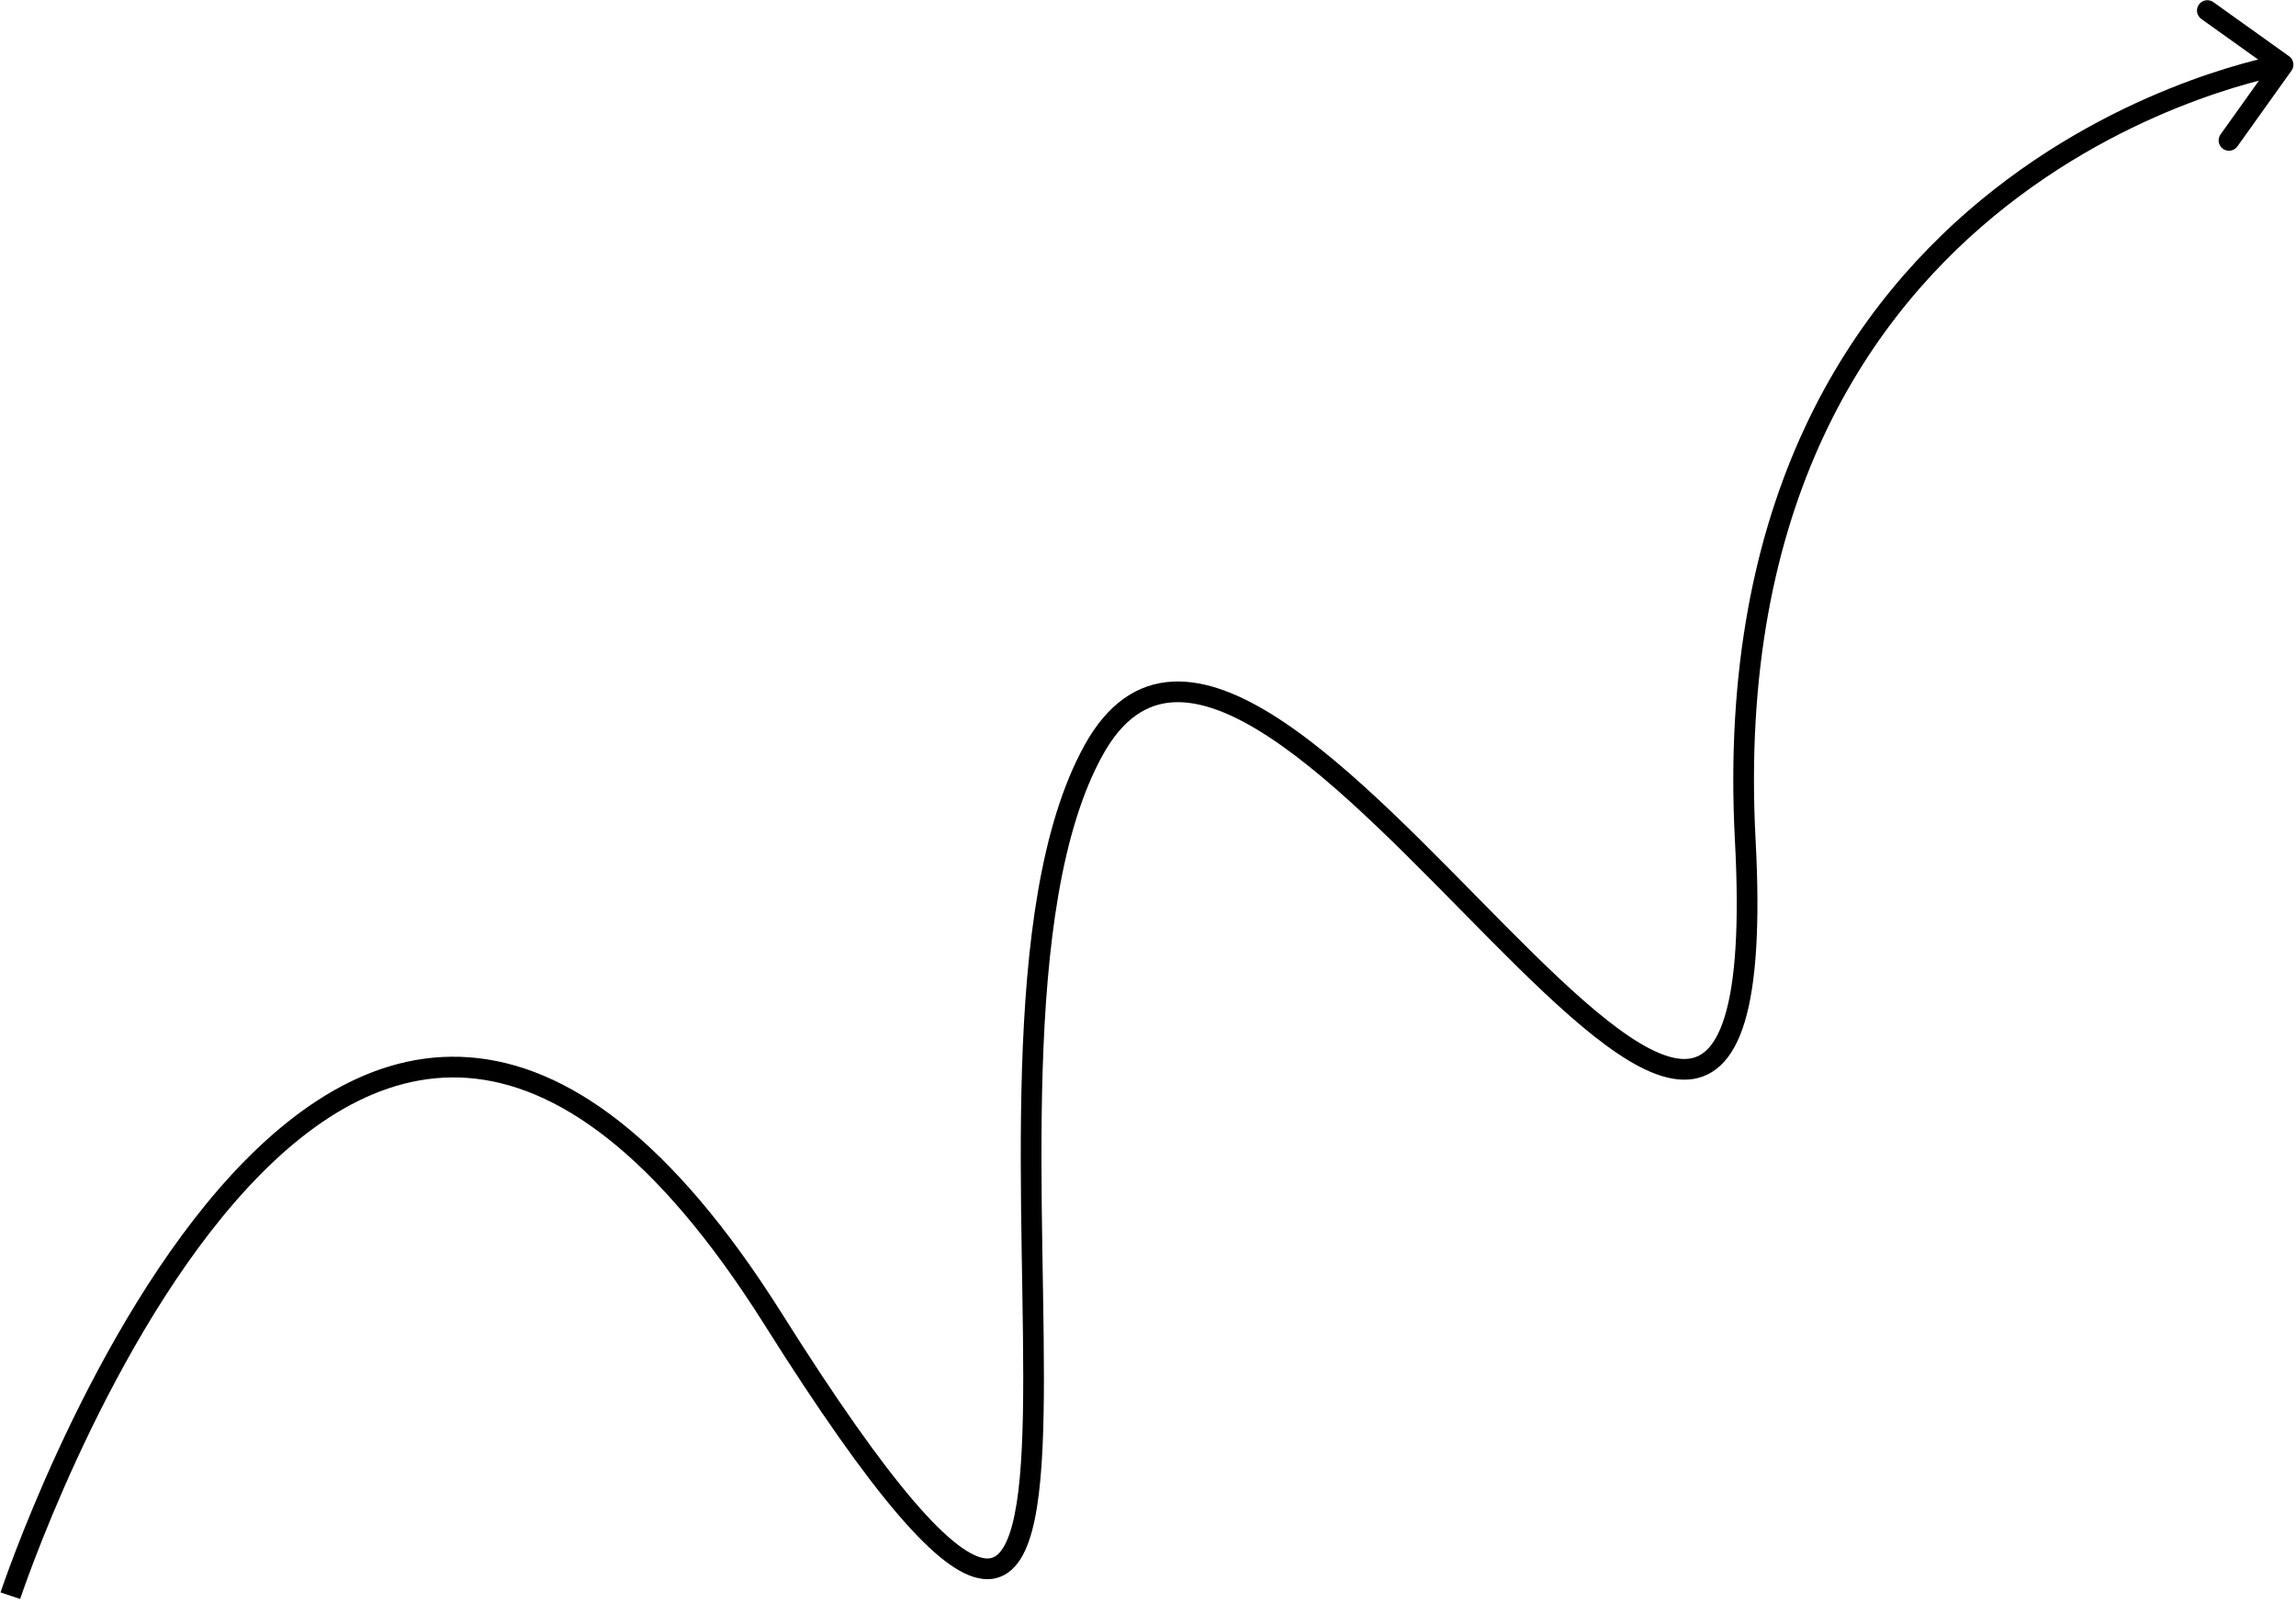 <?xml version="1.0" encoding="UTF-8"?> <svg xmlns="http://www.w3.org/2000/svg" width="444" height="310" viewBox="0 0 444 310" fill="none"><path d="M443.127 13.662C443.769 12.764 443.561 11.515 442.662 10.873L428.015 0.41C427.116 -0.232 425.867 -0.024 425.225 0.875C424.583 1.774 424.792 3.023 425.69 3.665L438.71 12.965L429.41 25.985C428.768 26.884 428.976 28.133 429.875 28.775C430.774 29.417 432.023 29.209 432.665 28.31L443.127 13.662ZM2 308.5C3.898 309.129 3.898 309.129 3.899 309.128C3.899 309.127 3.9 309.125 3.9 309.123C3.902 309.118 3.905 309.11 3.908 309.1C3.915 309.078 3.926 309.046 3.941 309.002C3.97 308.916 4.015 308.785 4.074 308.612C4.192 308.266 4.371 307.752 4.607 307.085C5.081 305.752 5.788 303.808 6.719 301.38C8.581 296.522 11.338 289.728 14.909 281.995C22.066 266.5 32.441 247.352 45.386 232.435C58.376 217.466 73.592 207.159 90.447 208.401C107.297 209.642 126.67 222.493 147.808 256.065L151.192 253.934C129.83 220.006 109.516 205.795 90.741 204.411C71.97 203.028 55.624 214.533 42.364 229.814C29.059 245.147 18.497 264.687 11.278 280.317C7.662 288.147 4.872 295.024 2.984 299.948C2.04 302.41 1.322 304.385 0.838 305.747C0.596 306.428 0.413 306.955 0.29 307.315C0.228 307.494 0.182 307.632 0.15 307.725C0.135 307.771 0.123 307.807 0.115 307.831C0.111 307.844 0.107 307.853 0.105 307.859C0.104 307.863 0.103 307.865 0.103 307.867C0.102 307.869 0.102 307.87 2 308.5ZM147.808 256.065C158.45 272.967 166.925 284.948 173.676 292.817C177.051 296.75 180.04 299.709 182.696 301.75C185.324 303.767 187.799 305.022 190.13 305.263C192.614 305.519 194.696 304.602 196.286 302.829C197.789 301.152 198.821 298.759 199.568 295.996C201.068 290.453 201.64 282.557 201.812 273.35C201.985 264.102 201.753 253.324 201.573 241.955C201.392 230.566 201.262 218.554 201.632 206.758C202.374 183.06 205.132 160.629 213.25 145.969L209.75 144.031C201.118 159.62 198.376 182.94 197.634 206.632C197.261 218.531 197.393 230.625 197.573 242.019C197.755 253.433 197.984 264.116 197.813 273.275C197.641 282.474 197.065 289.93 195.707 294.951C195.026 297.47 194.201 299.162 193.308 300.158C192.502 301.057 191.648 301.398 190.542 301.284C189.283 301.154 187.515 300.407 185.133 298.577C182.78 296.77 179.993 294.036 176.712 290.212C170.153 282.567 161.8 270.782 151.192 253.934L147.808 256.065ZM213.25 145.969C217.193 138.848 221.868 136.045 226.927 135.772C232.195 135.489 238.358 137.911 245.213 142.378C258.913 151.307 274.069 167.49 288.269 181.784C295.314 188.876 302.121 195.495 308.304 200.369C311.398 202.809 314.385 204.851 317.211 206.304C320.023 207.749 322.795 208.673 325.431 208.734C328.138 208.796 330.623 207.94 332.707 205.993C334.738 204.096 336.268 201.278 337.384 197.602C339.606 190.278 340.375 178.877 339.497 162.393L335.503 162.606C336.375 178.998 335.566 189.815 333.556 196.441C332.555 199.739 331.306 201.828 329.977 203.07C328.702 204.26 327.249 204.774 325.522 204.735C323.724 204.693 321.568 204.045 319.04 202.746C316.526 201.454 313.763 199.58 310.78 197.228C304.809 192.521 298.155 186.061 291.106 178.965C277.118 164.884 261.556 148.255 247.397 139.027C240.322 134.417 233.269 131.425 226.712 131.778C219.945 132.142 214.182 136.027 209.75 144.031L213.25 145.969ZM339.497 162.393C336.033 97.323 361.724 60.44 388.109 39.761C401.343 29.39 414.802 23.059 424.956 19.322C430.031 17.455 434.271 16.239 437.234 15.491C438.715 15.117 439.875 14.861 440.66 14.698C441.052 14.617 441.35 14.56 441.547 14.523C441.646 14.505 441.719 14.492 441.767 14.484C441.79 14.479 441.807 14.476 441.818 14.475C441.823 14.474 441.826 14.473 441.828 14.473C441.829 14.473 441.829 14.473 441.83 14.473C441.829 14.473 441.829 14.473 441.5 12.5C441.171 10.527 441.17 10.527 441.168 10.528C441.166 10.528 441.164 10.528 441.162 10.529C441.157 10.53 441.15 10.531 441.142 10.532C441.125 10.535 441.102 10.539 441.073 10.544C441.013 10.555 440.927 10.57 440.816 10.591C440.594 10.632 440.269 10.695 439.85 10.781C439.013 10.954 437.795 11.224 436.255 11.613C433.174 12.39 428.797 13.646 423.575 15.568C413.135 19.41 399.282 25.923 385.641 36.613C358.276 58.06 331.967 96.177 335.503 162.606L339.497 162.393Z" fill="black"></path></svg> 